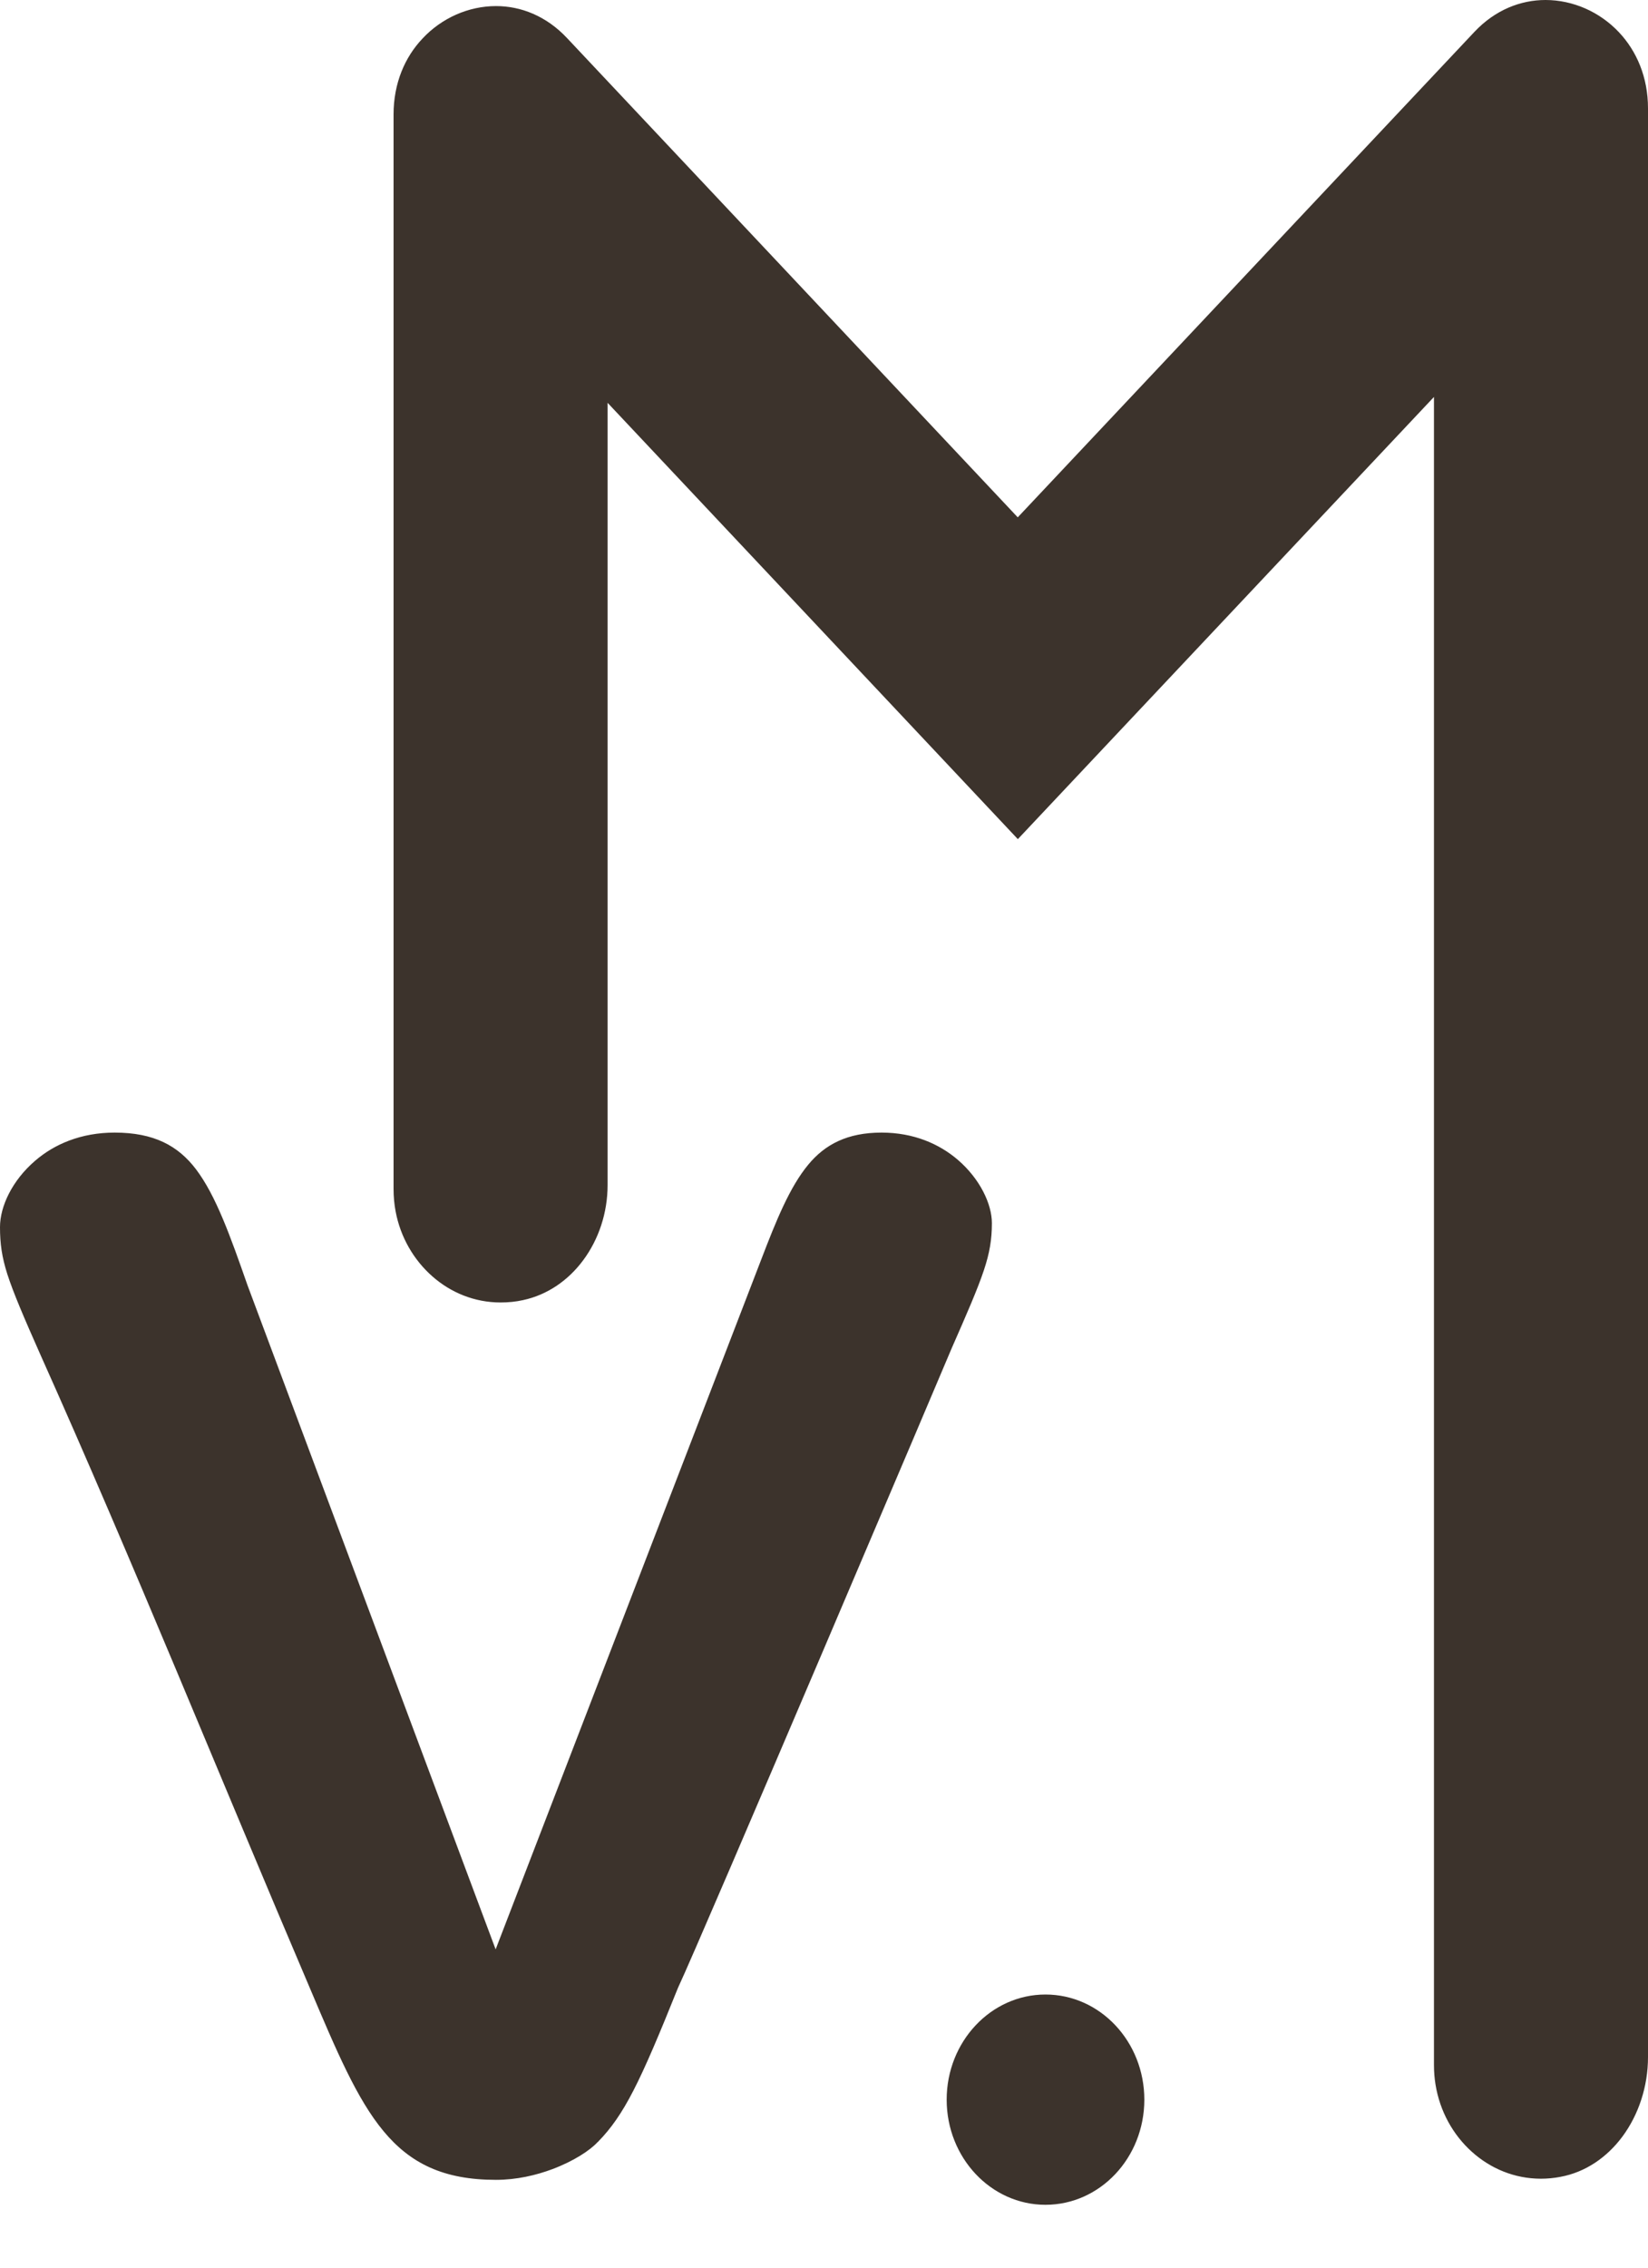 <?xml version="1.0" encoding="UTF-8"?> <svg xmlns="http://www.w3.org/2000/svg" width="16" height="22" viewBox="0 0 16 22" fill="none"><path d="M14.315 0.309L9.881 5.019L5.505 0.369C5.304 0.155 5.057 0.059 4.816 0.059C4.682 0.059 4.551 0.088 4.43 0.141C4.308 0.195 4.196 0.273 4.102 0.374C3.931 0.554 3.821 0.807 3.821 1.11V11.532C3.821 11.611 3.828 11.685 3.841 11.753C3.888 12.004 4.018 12.225 4.198 12.383C4.377 12.541 4.608 12.636 4.859 12.636C4.934 12.636 5.008 12.629 5.079 12.613C5.316 12.562 5.519 12.42 5.663 12.225C5.812 12.024 5.899 11.767 5.899 11.497V3.908L9.882 8.141L13.922 3.851V20.032C13.922 20.099 13.927 20.162 13.937 20.223C13.979 20.483 14.107 20.711 14.288 20.874C14.469 21.038 14.704 21.137 14.961 21.137C15.023 21.137 15.087 21.131 15.149 21.119C15.394 21.074 15.602 20.929 15.751 20.729C15.909 20.516 16 20.241 16 19.957V10.504V1.051C16 0.748 15.889 0.495 15.719 0.314C15.626 0.215 15.514 0.136 15.391 0.082C15.27 0.029 15.138 0 15.005 0C14.763 0 14.516 0.096 14.315 0.309ZM10.15 19.35C10.681 19.35 11.11 19.807 11.11 20.37C11.11 20.933 10.681 21.39 10.15 21.39C9.621 21.39 9.191 20.933 9.191 20.37C9.191 19.807 9.621 19.35 10.15 19.35ZM4.626 18.415L2.403 12.469C2.235 11.989 2.096 11.599 1.903 11.344C1.729 11.115 1.494 10.988 1.113 10.988C0.786 10.988 0.526 11.101 0.34 11.262C0.118 11.453 0 11.704 0 11.905C0 12.066 0.018 12.194 0.071 12.361C0.13 12.543 0.23 12.777 0.392 13.142C1.295 15.157 2.139 17.251 3.009 19.289C3.526 20.51 3.797 21.148 4.815 21.148C5.014 21.148 5.204 21.104 5.366 21.043C5.572 20.965 5.728 20.862 5.802 20.782L5.806 20.779C5.934 20.648 6.036 20.502 6.149 20.283C6.267 20.054 6.399 19.741 6.582 19.286C6.805 18.813 9.238 13.088 9.238 13.084C9.391 12.736 9.492 12.504 9.552 12.324C9.608 12.156 9.63 12.026 9.63 11.866C9.63 11.683 9.516 11.438 9.298 11.251C9.119 11.098 8.871 10.988 8.559 10.988C8.226 10.988 8.01 11.103 7.848 11.298C7.667 11.516 7.536 11.84 7.39 12.221L4.812 18.912L4.626 18.415Z" fill="#3C332C"></path></svg> 